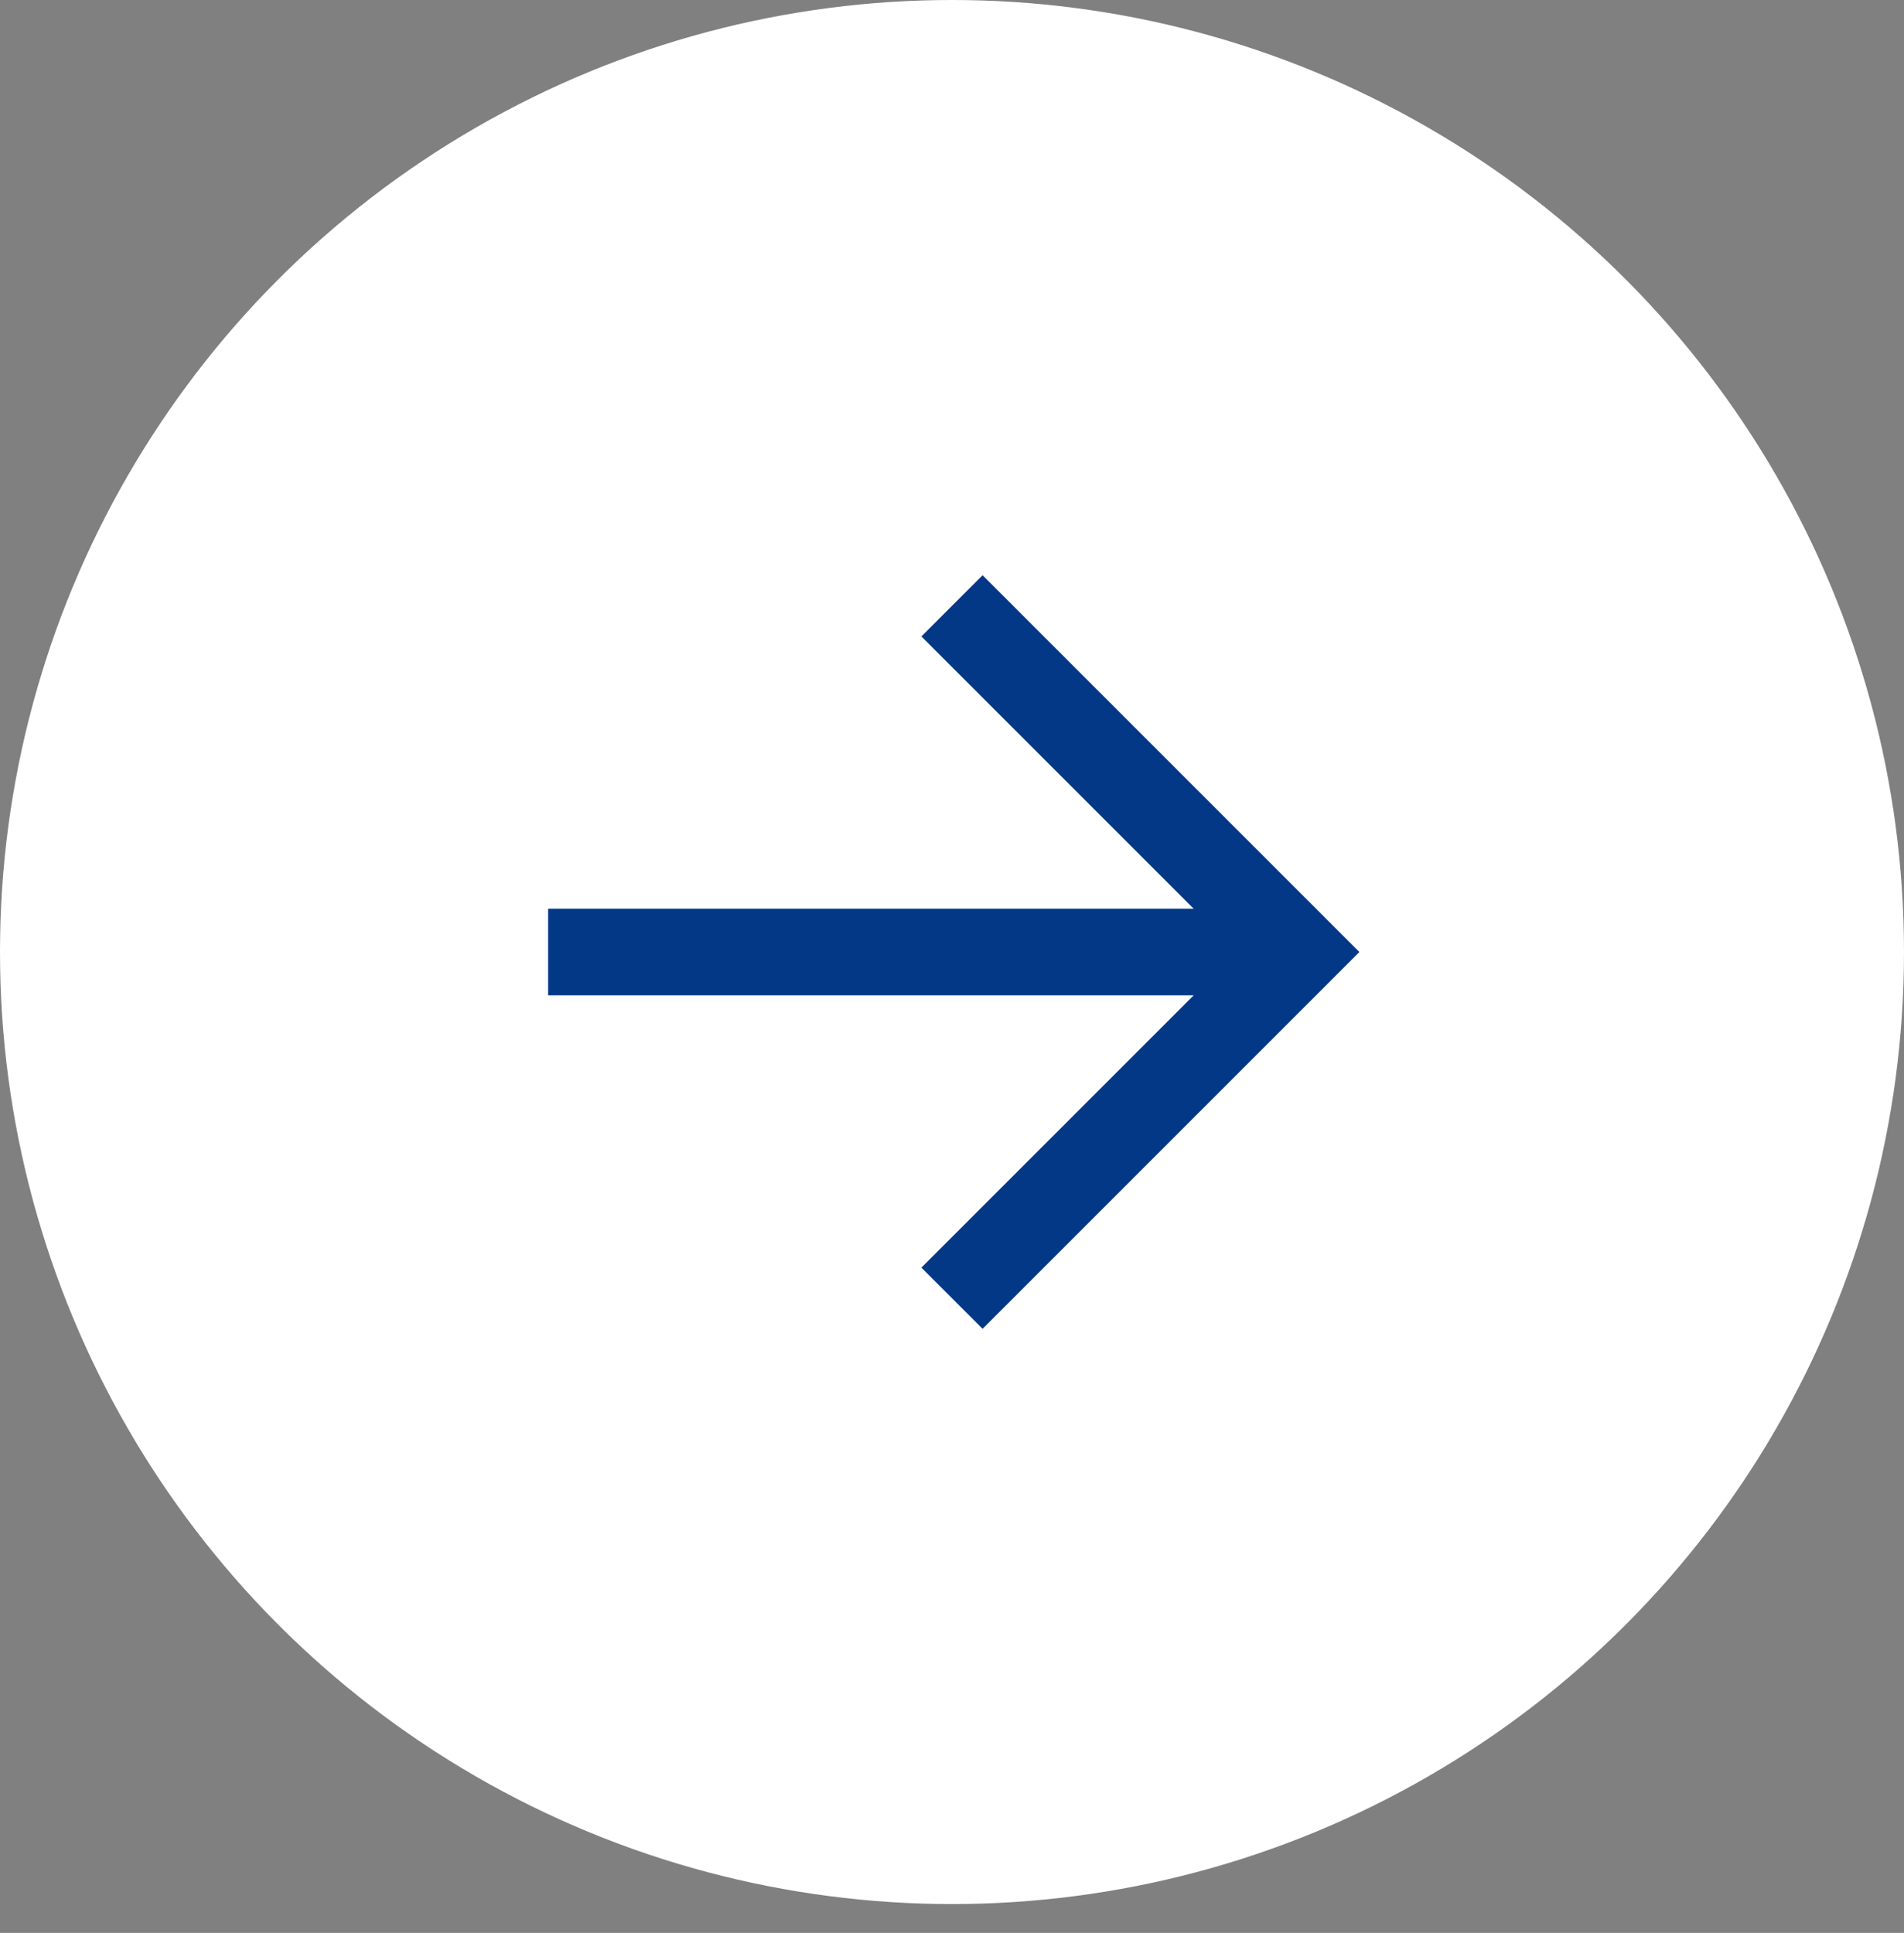 <?xml version="1.0" encoding="utf-8"?>
<!-- Generator: Adobe Illustrator 28.1.0, SVG Export Plug-In . SVG Version: 6.00 Build 0)  -->
<svg version="1.1" id="レイヤー_1" xmlns="http://www.w3.org/2000/svg" xmlns:xlink="http://www.w3.org/1999/xlink" x="0px"
	 y="0px" viewBox="0 0 6.6 6.7" style="enable-background:new 0 0 6.6 6.7;" xml:space="preserve">
<rect x="0" y="0" width="6.6" height="6.7" fill="#808080" stroke="none"/>
<style type="text/css">
	.st0{fill:#FFFFFF;}
	.st1{fill:none;stroke:#033886;stroke-width:0.3;stroke-miterlimit:10;}
</style>
<circle class="st0" cx="3.3" cy="3.3" r="3.3"/>
<g>
	<polyline class="st1" points="3.3,2.1 4.5,3.3 3.3,4.5 	"/>
	<line class="st1" x1="1.9" y1="3.3" x2="4.5" y2="3.3"/>
</g>
</svg>
